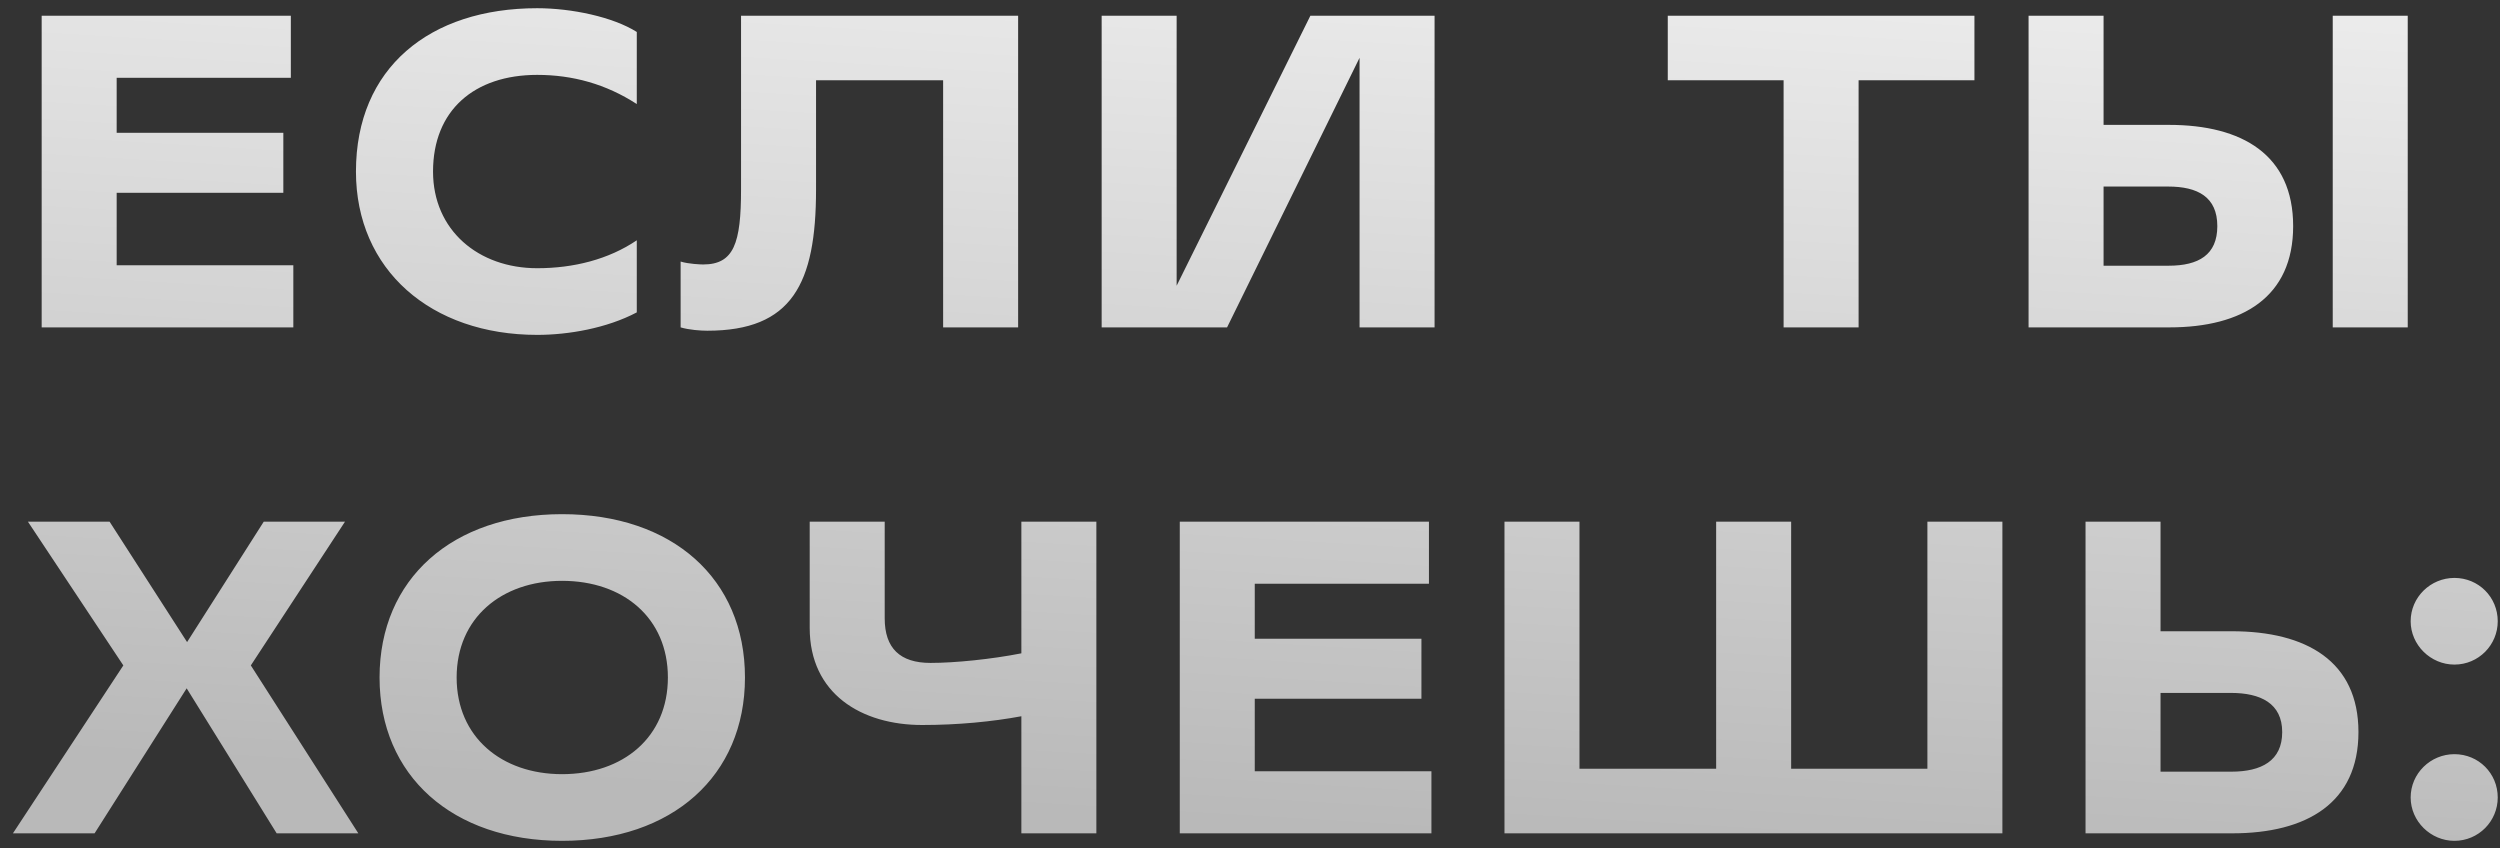 <?xml version="1.0" encoding="UTF-8"?> <svg xmlns="http://www.w3.org/2000/svg" width="168" height="57" viewBox="0 0 168 57" fill="none"><rect x="0" y="0" width="168" height="57" fill="#333333" stroke="none"/> <path d="M7.84 17.828H19.712V22H2.8V1.056H19.544V5.228H7.84V8.924H19.04V12.956H7.84V17.828ZM29.1 11.528C29.1 15.476 32.152 18.024 36.1 18.024C38.536 18.024 40.888 17.436 42.792 16.148V20.992C40.776 22.056 38.2 22.504 36.1 22.504C28.96 22.504 23.92 18.136 23.92 11.528C23.92 4.556 28.876 0.552 36.1 0.552C38.424 0.552 41.196 1.14 42.792 2.148V6.992C40.72 5.648 38.48 5.032 36.1 5.032C31.872 5.032 29.1 7.412 29.1 11.528ZM49.798 1.056H68.418V22H63.378V5.396H54.838V12.732C54.838 19.088 53.214 22.224 47.53 22.224C47.082 22.224 46.298 22.168 45.738 22V17.576C46.27 17.744 47.11 17.772 47.25 17.772C49.322 17.772 49.798 16.344 49.798 12.732V1.056ZM88.058 1.056H96.403V22H91.362V3.884L82.459 22H74.031V1.056H79.07V19.2L88.058 1.056ZM132.682 1.056V5.396H124.898V22H119.858V5.396H112.074V1.056H132.682ZM156.76 22V1.056H161.8V22H156.76ZM154.1 15.196C154.1 19.956 150.712 22 145.784 22H136.32V1.056H141.36V8.392H145.756C150.684 8.392 154.1 10.408 154.1 15.196ZM149.004 15.196C149.004 13.236 147.688 12.536 145.7 12.536H141.36V17.856H145.728C147.744 17.856 149.004 17.128 149.004 15.196ZM24.08 56H18.592L12.544 46.256L6.356 56H0.868L8.288 44.716L1.876 35.056H7.364L12.572 43.148L17.724 35.056H23.184L16.856 44.716L24.08 56ZM37.77 34.552C45.19 34.552 50.062 38.892 50.062 45.528C50.062 52.136 45.19 56.504 37.77 56.504C30.406 56.504 25.506 52.136 25.506 45.528C25.506 38.892 30.406 34.552 37.77 34.552ZM37.77 52.024C41.886 52.024 44.882 49.532 44.882 45.528C44.882 41.524 41.886 39.032 37.77 39.032C33.71 39.032 30.686 41.524 30.686 45.528C30.686 49.532 33.71 52.024 37.77 52.024ZM68.636 35.056H73.676V56H68.636V48.132C66.676 48.496 64.38 48.72 61.972 48.72C57.884 48.72 54.412 46.62 54.412 42.196V35.056H59.452V41.552C59.452 43.568 60.488 44.548 62.532 44.548C64.184 44.548 66.648 44.296 68.636 43.904V35.056ZM84.32 51.828H96.192V56H79.281V35.056H96.025V39.228H84.32V42.924H95.52V46.956H84.32V51.828ZM101.101 35.056H106.141V51.66H115.325V35.056H120.365V51.66H129.521V35.056H134.561V56H101.101V35.056ZM158.488 49.196C158.488 53.956 155.016 56 150.004 56H140.148V35.056H145.188V42.42H149.976C154.988 42.42 158.488 44.436 158.488 49.196ZM153.364 49.196C153.364 47.264 151.908 46.564 149.92 46.564H145.188V51.856H149.948C151.964 51.856 153.364 51.128 153.364 49.196ZM167.848 41.748C167.848 43.344 166.56 44.66 164.936 44.66C163.34 44.66 161.996 43.344 161.996 41.748C161.996 40.124 163.34 38.836 164.936 38.836C166.56 38.836 167.848 40.124 167.848 41.748ZM167.848 53.592C167.848 55.188 166.56 56.504 164.936 56.504C163.34 56.504 161.996 55.188 161.996 53.592C161.996 51.968 163.34 50.68 164.936 50.68C166.56 50.68 167.848 51.968 167.848 53.592Z" fill="url(#paint0_linear_328_1314)"></path> <defs> <linearGradient id="paint0_linear_328_1314" x1="106.456" y1="-24.839" x2="101.6" y2="56.423" gradientUnits="userSpaceOnUse"> <stop stop-color="white"></stop> <stop offset="1" stop-color="#B9B9B9"></stop> </linearGradient> </defs> </svg> 